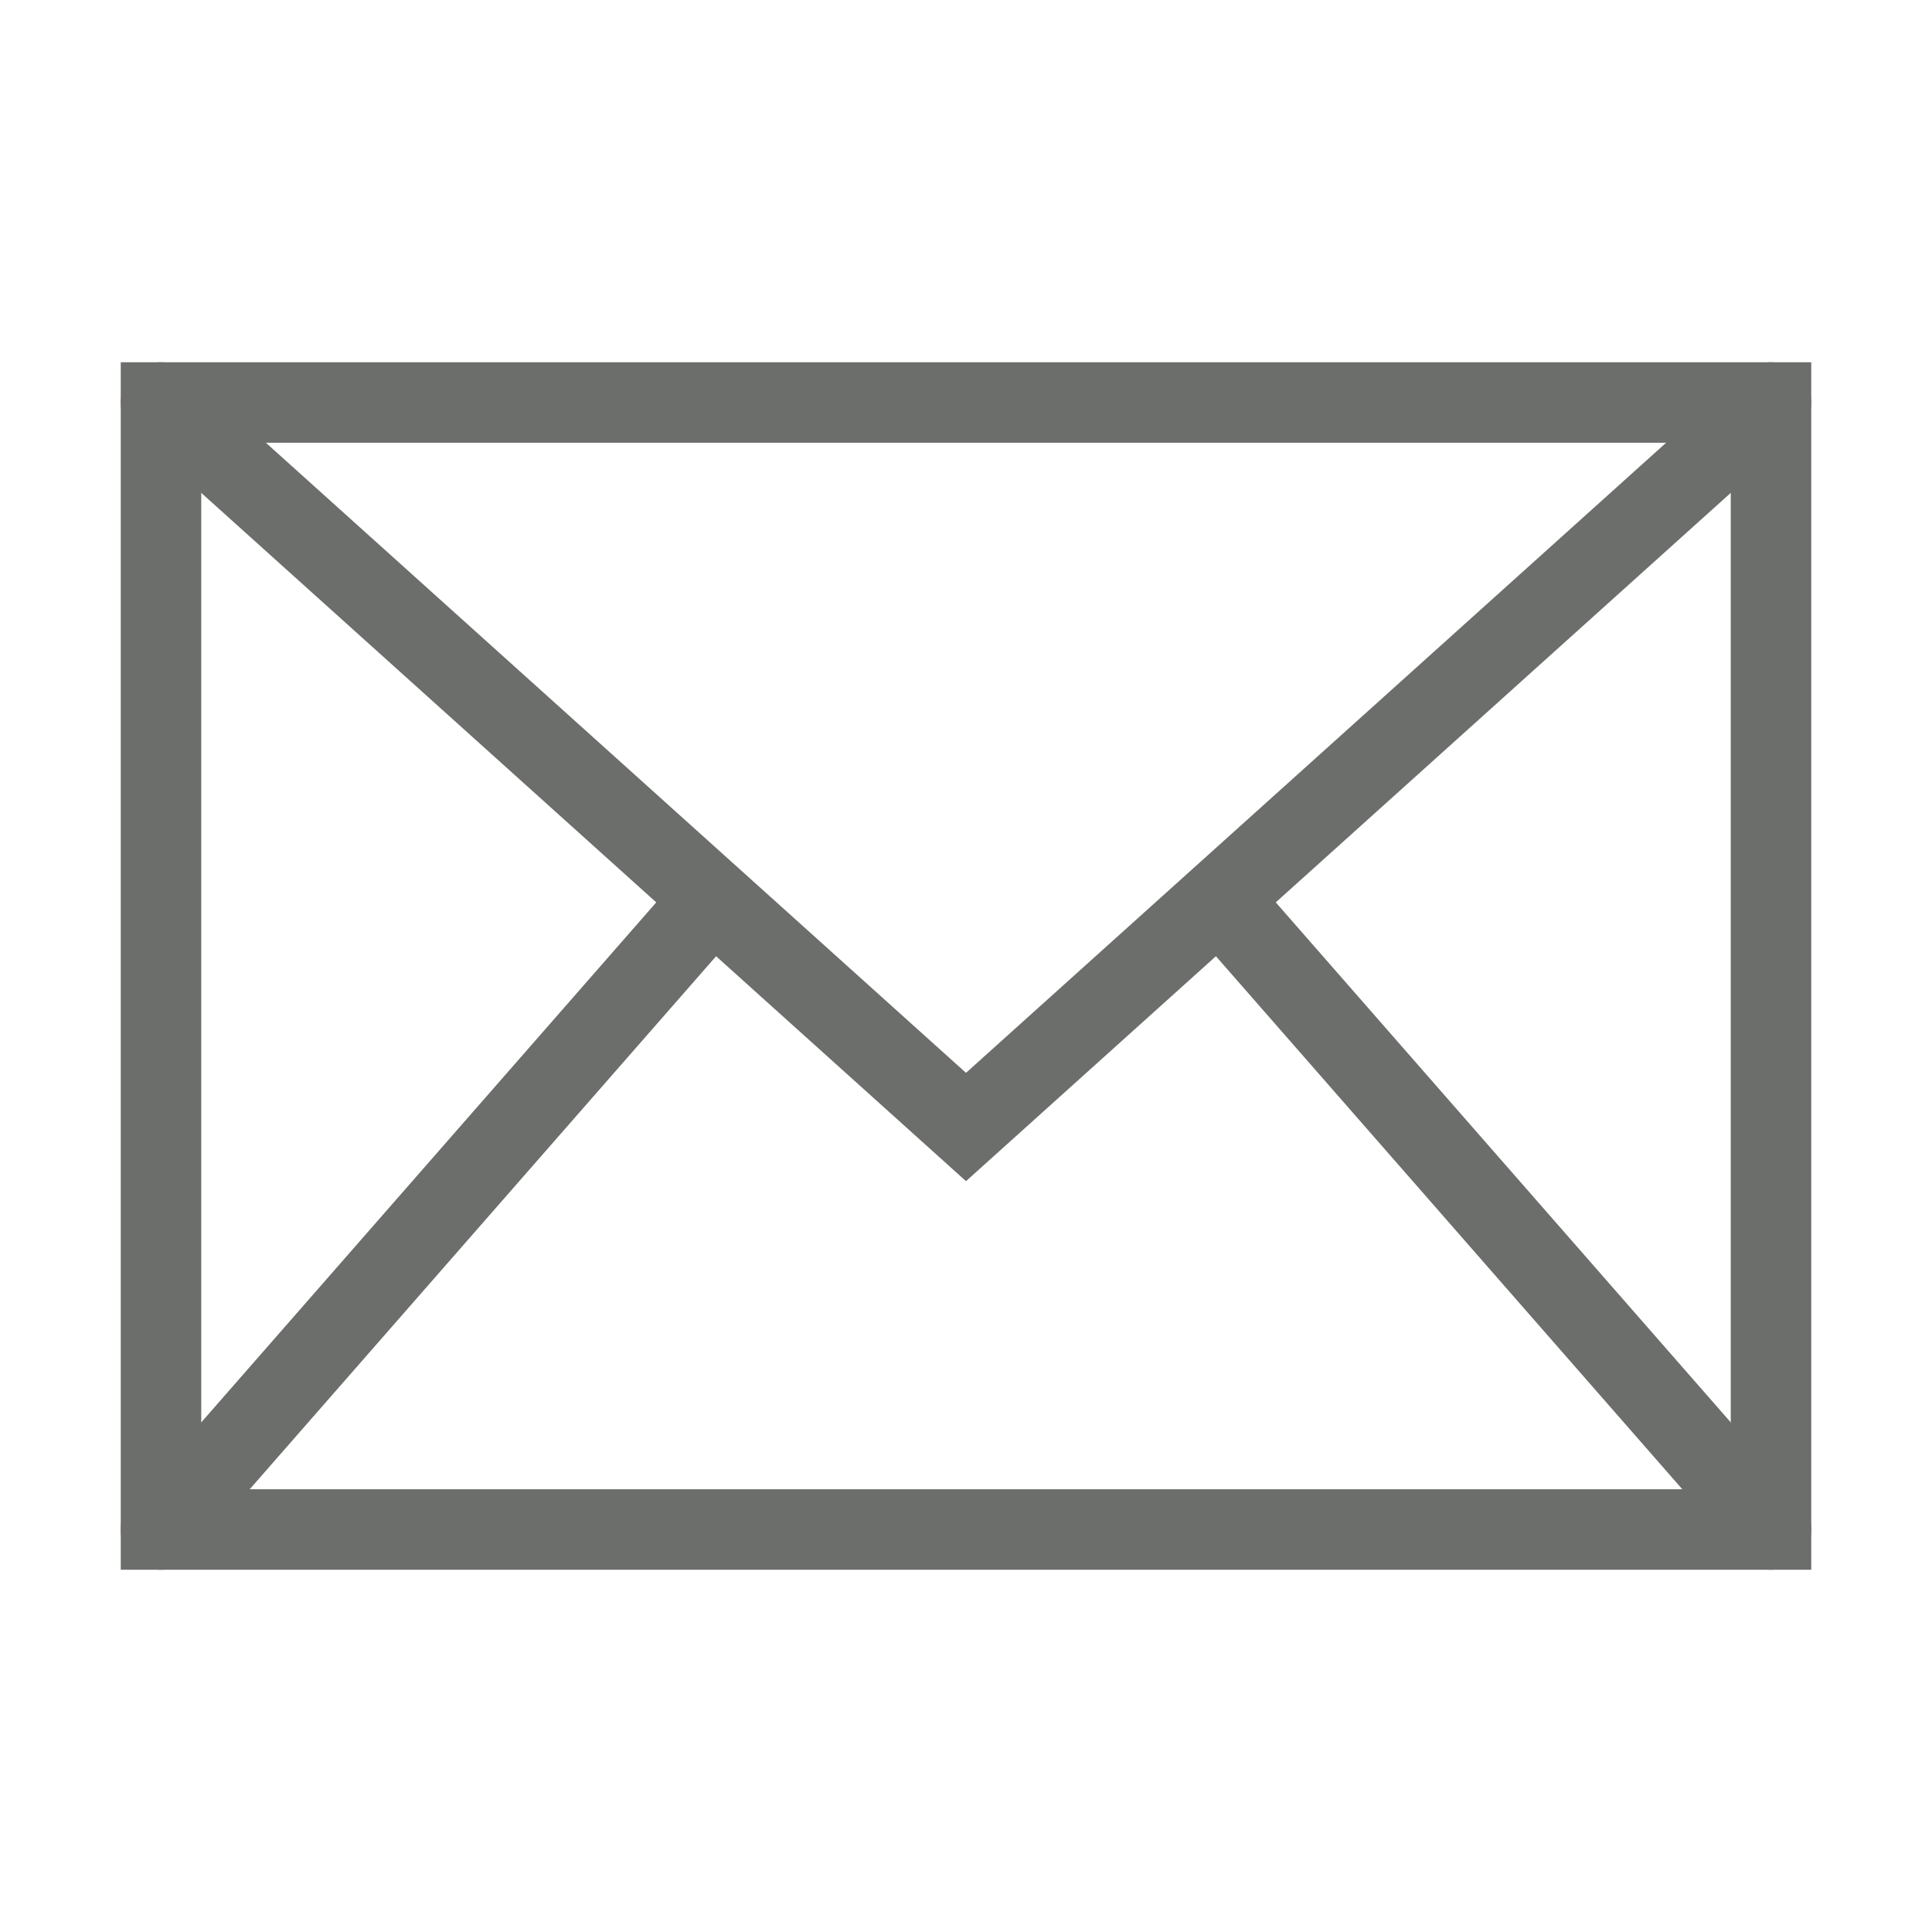 <svg
    role="img"
    xmlns="http://www.w3.org/2000/svg"
    width="24px"
    height="24px"
    viewBox="0 0 24 24"
    aria-labelledby="envelopeIconTitle"
    stroke="#6c6e6b"
    stroke-width="1"
    stroke-linecap="square"
    stroke-linejoin="miter"
    fill="none"
    color="#6c6e6b"
>
    <title id="envelopeIconTitle">Envelope</title>
    <rect width="20" height="14" x="2" y="5"></rect>
    <path stroke-linecap="round" d="M2 5l10 9 10-9"></path>
    <path stroke-linecap="round" d="M2 19l6.825-7.8"></path>
    <path stroke-linecap="round" d="M22 19l-6.844-7.822"></path>
</svg>
